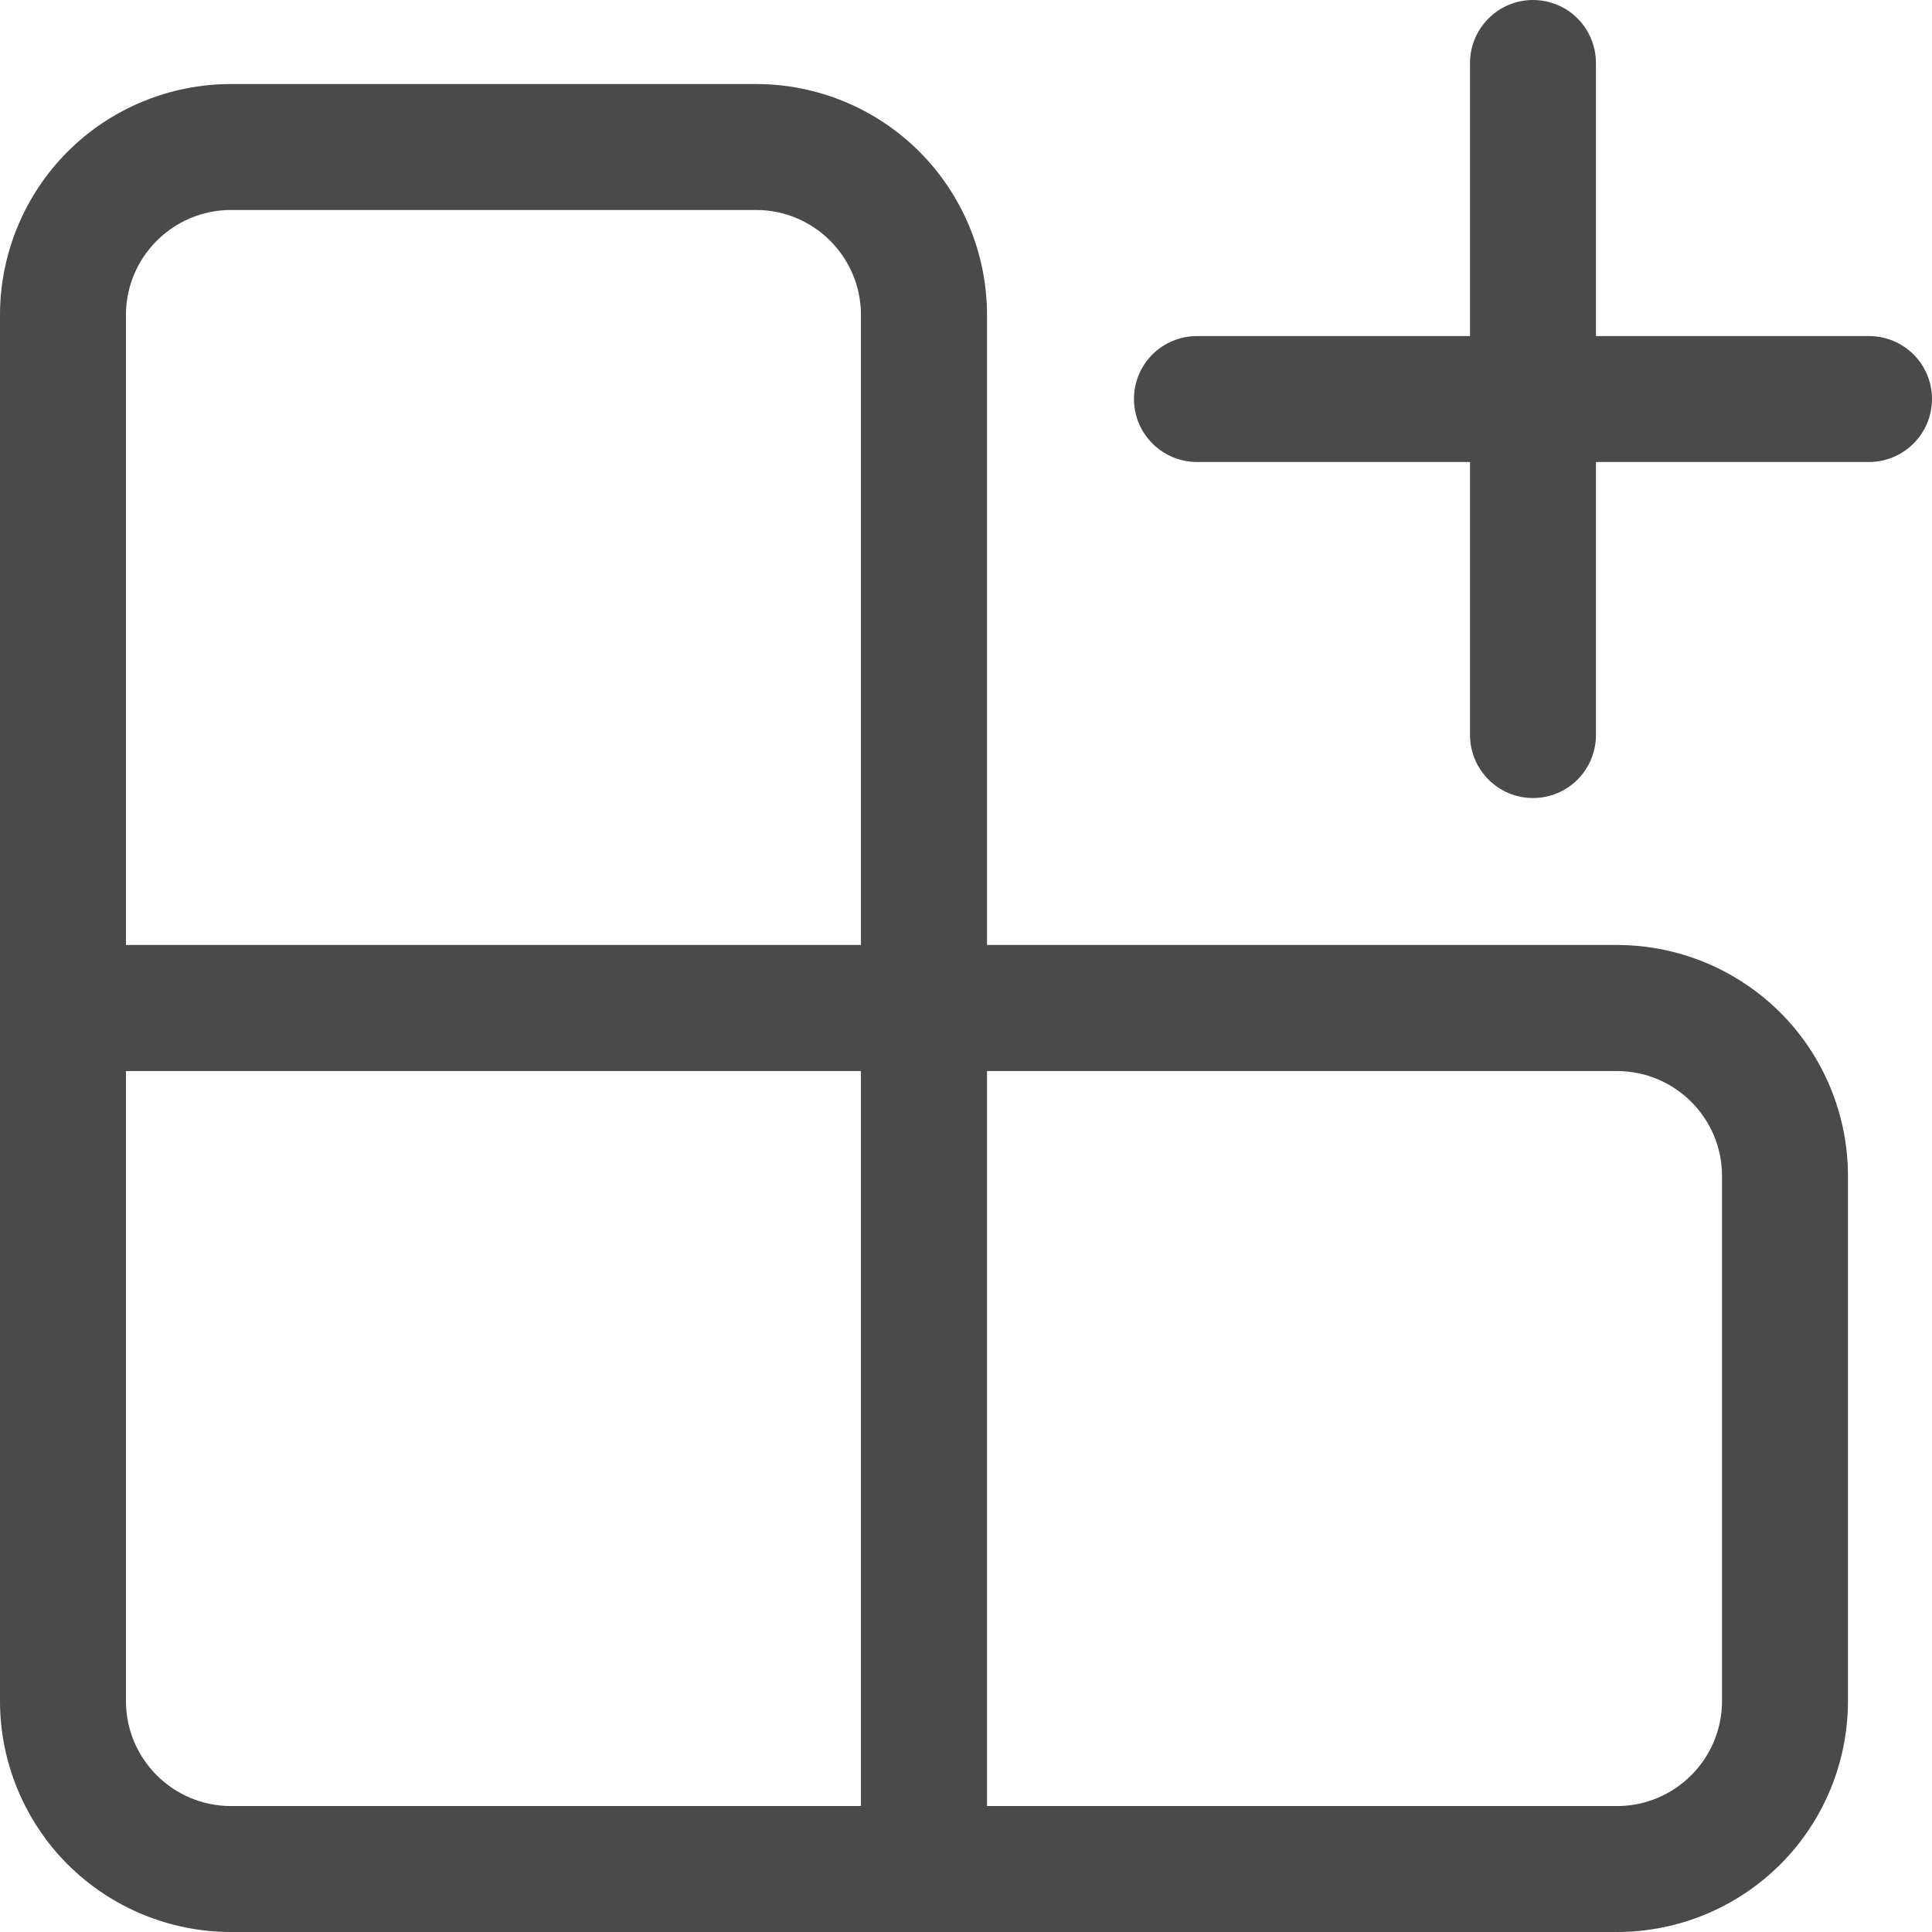 <svg width="16" height="16" viewBox="0 0 16 16" fill="none" xmlns="http://www.w3.org/2000/svg">
<path d="M12.696 0C12.834 0 12.967 0.055 13.065 0.153C13.162 0.251 13.217 0.383 13.217 0.522V2.783H15.478C15.617 2.783 15.749 2.838 15.847 2.935C15.945 3.033 16 3.166 16 3.304C16 3.443 15.945 3.575 15.847 3.673C15.749 3.771 15.617 3.826 15.478 3.826H13.217V6.087C13.217 6.225 13.162 6.358 13.065 6.456C12.967 6.554 12.834 6.609 12.696 6.609C12.557 6.609 12.425 6.554 12.327 6.456C12.229 6.358 12.174 6.225 12.174 6.087V3.826H9.913C9.775 3.826 9.642 3.771 9.544 3.673C9.446 3.575 9.391 3.443 9.391 3.304C9.391 3.166 9.446 3.033 9.544 2.935C9.642 2.838 9.775 2.783 9.913 2.783H12.174V0.522C12.174 0.383 12.229 0.251 12.327 0.153C12.425 0.055 12.557 0 12.696 0ZM1.913 0.696C1.406 0.696 0.919 0.897 0.56 1.256C0.202 1.615 0 2.101 0 2.609V14.087C0 14.594 0.202 15.081 0.56 15.44C0.919 15.798 1.406 16 1.913 16H13.391C13.899 16 14.385 15.798 14.744 15.44C15.103 15.081 15.304 14.594 15.304 14.087V9.739C15.304 9.232 15.103 8.745 14.744 8.386C14.385 8.028 13.899 7.826 13.391 7.826H8.174V2.609C8.174 2.101 7.972 1.615 7.614 1.256C7.255 0.897 6.768 0.696 6.261 0.696H1.913ZM7.13 7.826H1.043V2.609C1.043 2.129 1.433 1.739 1.913 1.739H6.261C6.741 1.739 7.13 2.129 7.13 2.609V7.826ZM8.174 14.957V8.87H13.391C13.871 8.87 14.261 9.259 14.261 9.739V14.087C14.261 14.567 13.871 14.957 13.391 14.957H8.174ZM7.13 14.957H1.913C1.433 14.957 1.043 14.567 1.043 14.087V8.87H7.13V14.957Z" fill="#4A4A4A"/>
</svg>
